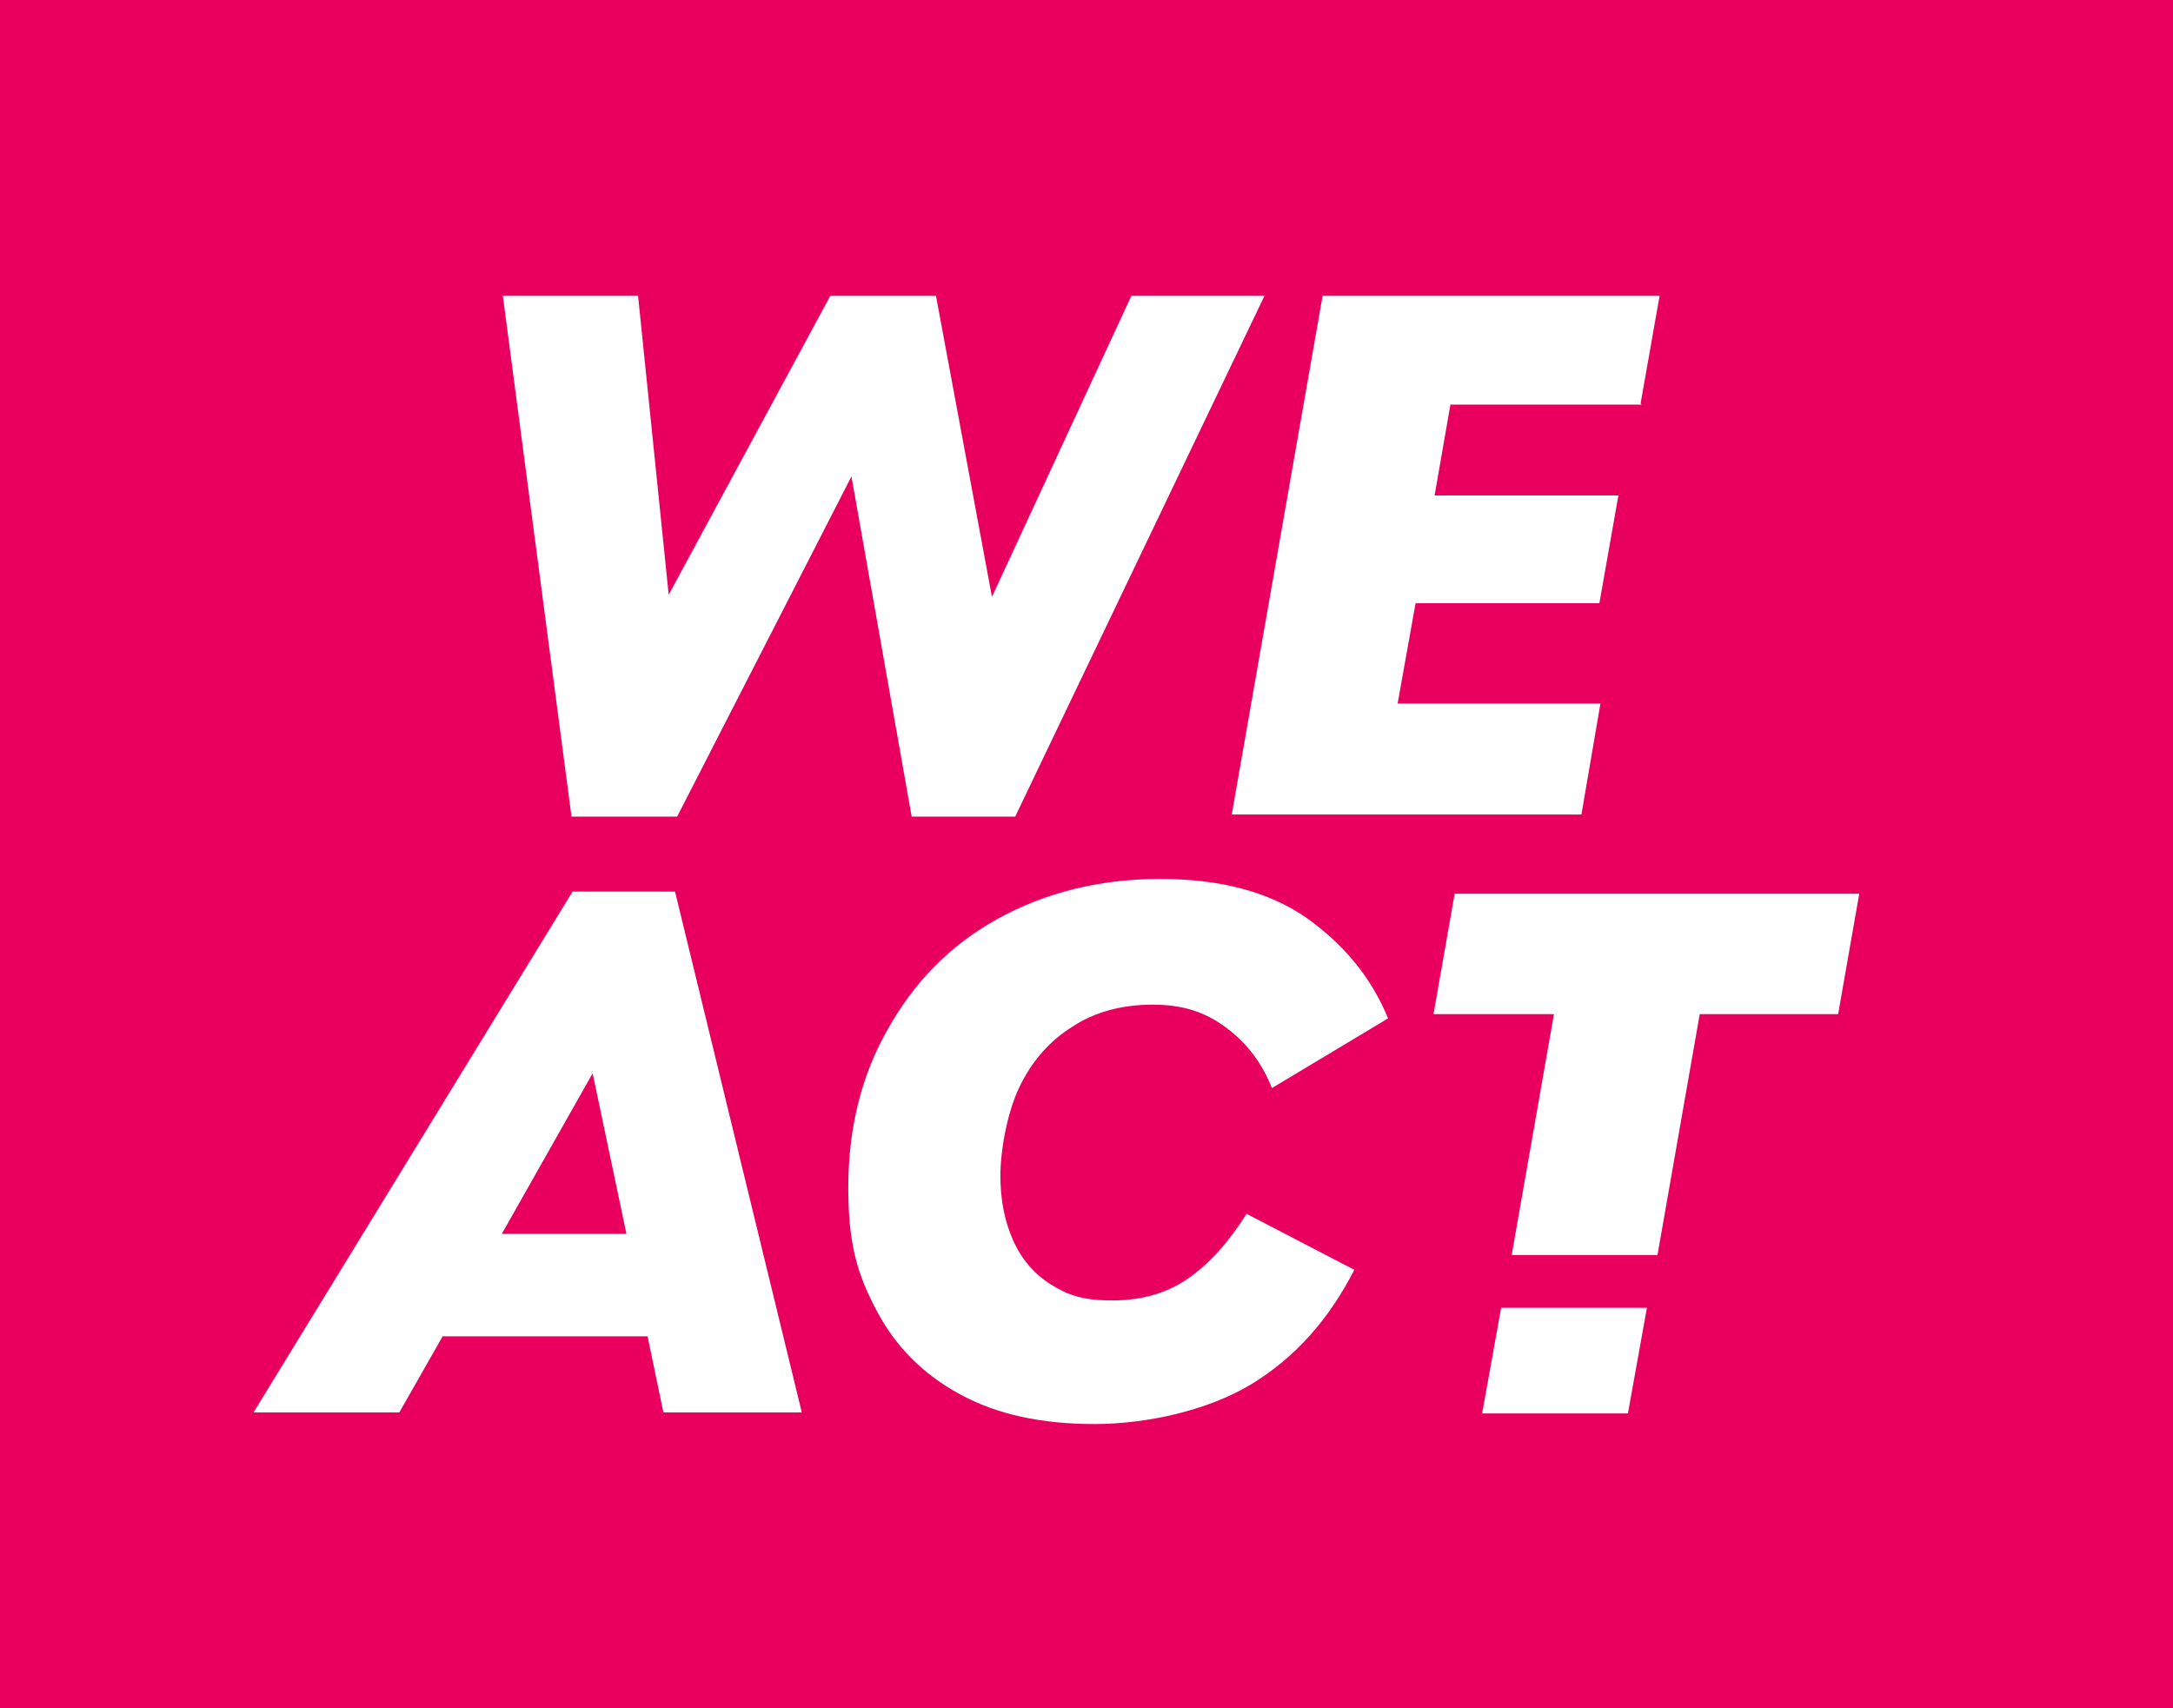 <?xml version="1.0" encoding="utf-8"?>
<!-- Generator: Adobe Illustrator 28.0.0, SVG Export Plug-In . SVG Version: 6.00 Build 0)  -->
<svg version="1.1" id="Ebene_1" xmlns="http://www.w3.org/2000/svg" xmlns:xlink="http://www.w3.org/1999/xlink" x="0px" y="0px"
	 viewBox="0 0 205.7 161.7" style="enable-background:new 0 0 205.7 161.7;" xml:space="preserve">
<style type="text/css">
	.st0{fill:#E9005F;}
	.st1{fill:#FFFFFF;}
</style>
<rect class="st0" width="205.7" height="161.7"/>
<path class="st1" d="M142.1,123.8l-1.8,10h13.8l1.8-10H142.1z M137.7,84.6l-2,11.4h11.4l-4,22.8h13.8l4-22.8H174l2-11.4H137.7z
	 M84,97.5c-2.5,4.4-3.7,9.4-3.7,14.9s0.9,8.3,2.7,11.7c1.8,3.4,4.4,6,7.9,7.9s7.7,2.8,12.7,2.8s10.8-1.3,14.9-3.8s7.3-6.1,9.7-10.8
	l-10.2-5.3c-1.7,2.7-3.5,4.7-5.5,6.1s-4.4,2.1-7.2,2.1s-4.2-0.5-5.8-1.5c-1.6-1-2.8-2.4-3.6-4.2c-0.8-1.8-1.2-3.8-1.2-6.1
	s0.6-5.9,1.8-8.4c1.2-2.5,2.9-4.4,5-5.7c2.1-1.4,4.7-2.1,7.6-2.1s5,0.7,7,2.2s3.4,3.4,4.3,5.7l11-6.6c-1.6-3.9-4.2-7-7.7-9.5
	c-3.6-2.5-8.2-3.7-13.9-3.7S98.9,84.5,94.4,87S86.5,93,84,97.5 M47.5,116.8l8.6-15.2l3.2,15.2H47.5z M54.2,84.4L24,133.7h13.8
	l4.1-7.2h19.4l1.5,7.2h13.1l-12-49.3C63.9,84.4,54.2,84.4,54.2,84.4z M96.1,77.3L119.7,28h-12.6L93.9,56.5L88.6,28h-10L63.3,56.3
	L60.4,28H47.6l6.5,49.3h10l16.5-32.2l5.7,32.2h9.6H96.1z M155.3,38.2l1.8-10.2h-31.9l-8.6,49.1h33.1l1.8-10.5h-19.2l1.7-9.5h17.4
	l1.8-10.2h-17.4l1.5-8.6h18.1L155.3,38.2z"/>
</svg>